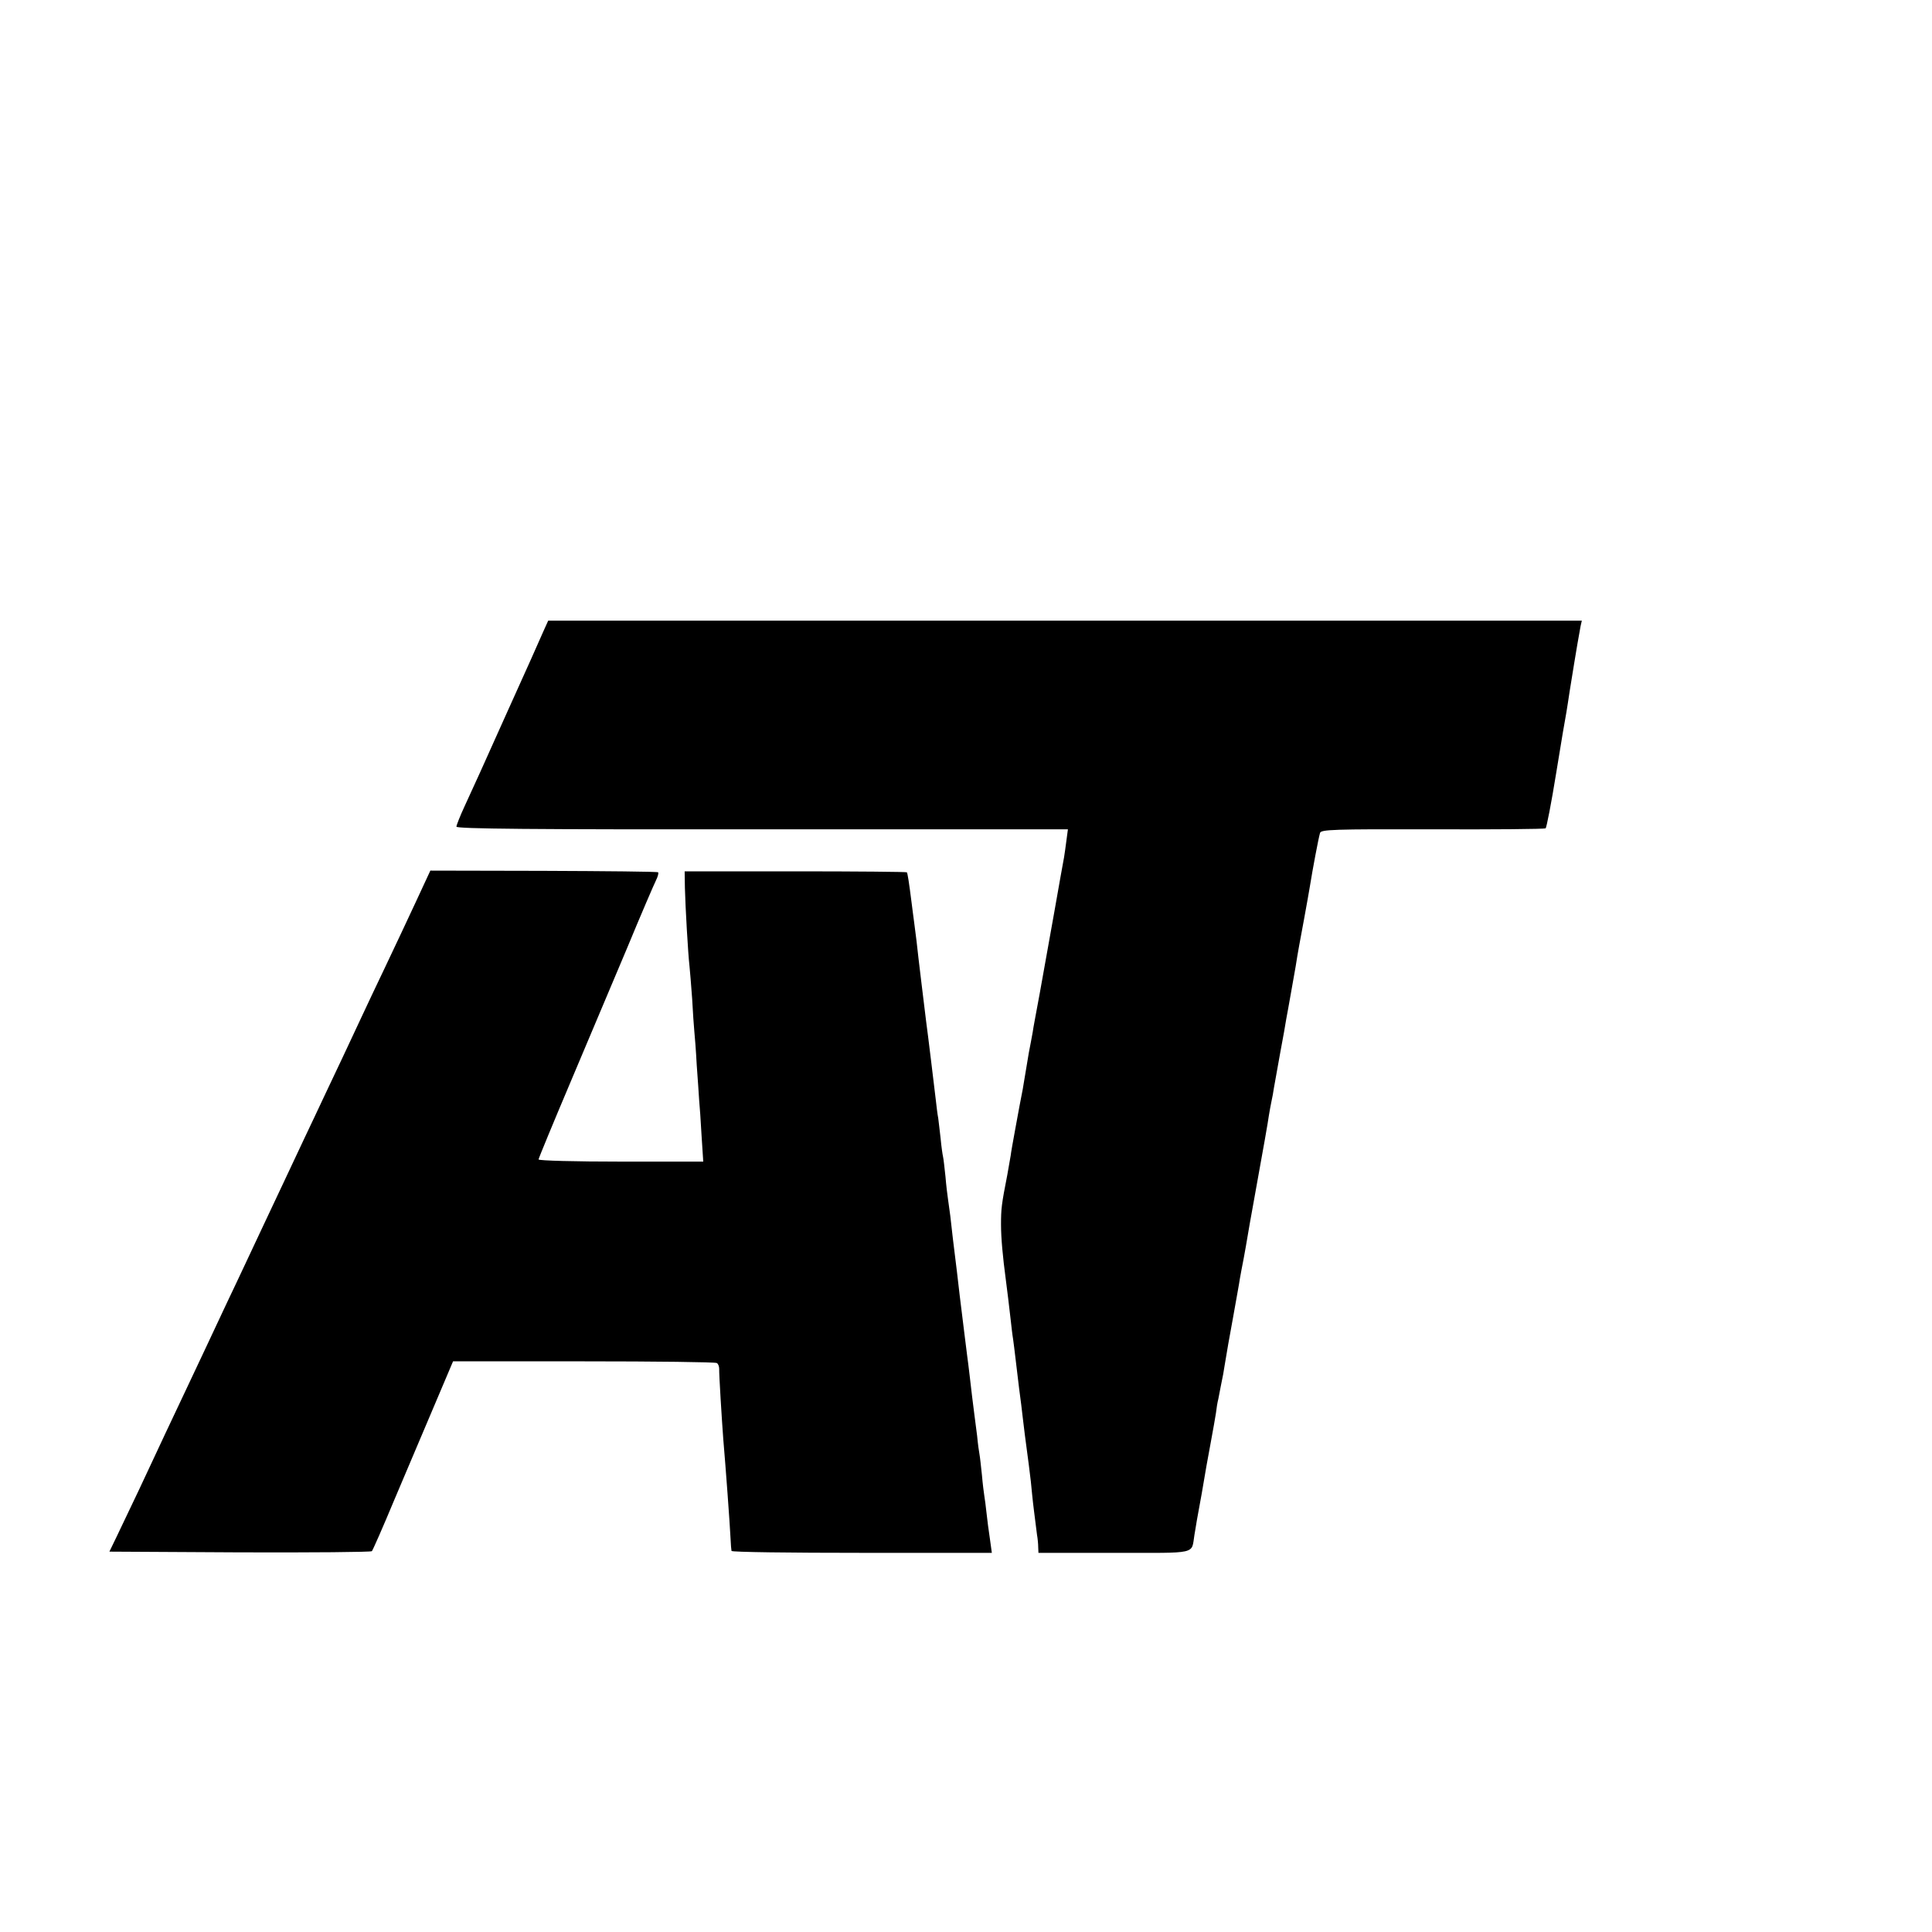 <?xml version="1.0" standalone="no"?>
<!DOCTYPE svg PUBLIC "-//W3C//DTD SVG 20010904//EN"
 "http://www.w3.org/TR/2001/REC-SVG-20010904/DTD/svg10.dtd">
<svg version="1.0" xmlns="http://www.w3.org/2000/svg"
 width="16pt" height="16pt" viewBox="0 0 16 16"
 preserveAspectRatio="xMidYMid meet">
<g transform="translate(0,16) scale(0.002,-0.002)"
fill="#000000" stroke="none">
<path d="M2251 5388 c-10 -24 -80 -180 -156 -348 -75 -168 -152 -338 -171
-378 -19 -41 -34 -79 -34 -85 0 -9 311 -12 1266 -11 l1266 0 -6 -45 c-3 -26
-8 -57 -10 -71 -3 -14 -21 -117 -41 -230 -20 -113 -47 -263 -60 -335 -13 -71
-27 -143 -29 -160 -3 -16 -10 -55 -16 -85 -5 -30 -12 -71 -15 -90 -3 -19 -8
-46 -10 -60 -10 -51 -15 -77 -31 -165 -9 -49 -18 -99 -19 -110 -2 -11 -8 -47
-14 -80 -24 -122 -26 -141 -26 -205 0 -56 7 -133 20 -230 5 -39 14 -110 20
-165 3 -27 7 -63 10 -80 2 -16 7 -52 10 -80 3 -27 10 -84 15 -125 6 -41 12
-95 15 -120 6 -50 9 -77 25 -195 6 -44 12 -100 14 -125 4 -41 10 -85 20 -165
3 -16 5 -40 5 -52 l1 -23 314 0 c352 0 318 -8 332 75 4 22 8 49 10 60 2 11 11
61 20 110 20 119 20 117 38 215 9 47 18 101 21 119 2 18 6 44 10 59 3 15 7 38
10 52 3 14 7 36 10 50 2 14 7 41 10 60 3 19 16 96 30 170 13 74 27 149 29 165
3 17 10 55 16 85 6 30 12 69 15 85 6 37 16 92 22 125 49 271 63 351 67 380 3
19 8 46 11 60 3 14 8 39 10 55 3 17 15 82 26 145 12 63 23 126 25 140 3 14 11
61 19 105 8 44 17 95 20 113 10 65 17 99 35 197 10 55 21 116 24 135 11 69 35
197 42 221 4 14 53 16 465 15 254 -1 464 1 469 4 4 3 24 106 44 230 20 124 39
236 42 250 2 14 9 54 14 90 29 181 40 242 45 268 l5 22 -2140 0 -2140 0 -19
-42z"/>
<path d="M1724 4270 c-32 -69 -89 -190 -127 -270 -38 -80 -82 -172 -97 -205
-52 -112 -108 -230 -153 -325 -24 -52 -63 -133 -85 -180 -22 -47 -61 -130 -87
-185 -58 -122 -116 -247 -160 -340 -18 -38 -53 -113 -78 -165 -60 -129 -122
-259 -167 -355 -21 -44 -59 -125 -85 -180 -26 -55 -75 -161 -110 -235 -35 -74
-77 -162 -93 -195 l-29 -60 540 -3 c298 -1 544 1 547 5 4 5 46 100 93 213 48
113 122 288 165 389 l78 184 540 0 c298 0 546 -3 552 -7 6 -3 10 -14 10 -24
-1 -20 11 -213 17 -292 10 -116 27 -348 30 -410 1 -25 3 -48 4 -52 0 -5 243
-8 539 -8 l539 0 -8 58 c-5 31 -11 80 -14 107 -3 28 -7 59 -9 70 -2 12 -7 51
-10 87 -4 37 -8 75 -10 85 -2 10 -7 45 -10 78 -4 33 -9 71 -11 85 -5 39 -14
110 -20 165 -3 28 -8 64 -10 80 -6 45 -13 106 -31 250 -8 72 -17 144 -19 160
-5 38 -13 106 -20 170 -4 28 -8 60 -10 73 -2 13 -7 53 -10 90 -4 37 -8 74 -10
82 -2 8 -7 42 -10 75 -4 33 -8 71 -10 85 -3 14 -7 48 -10 75 -7 59 -33 275
-40 325 -5 41 -34 276 -40 335 -3 22 -7 57 -10 78 -3 20 -7 55 -10 77 -11 87
-17 125 -20 128 -2 2 -210 4 -462 4 l-458 0 1 -68 c2 -80 13 -273 19 -324 2
-19 7 -80 11 -135 3 -55 7 -116 9 -135 2 -19 7 -82 10 -140 4 -58 9 -123 10
-145 2 -22 7 -88 10 -147 l7 -108 -341 0 c-188 0 -341 4 -341 9 0 4 59 147
131 317 72 170 178 422 236 559 57 138 111 263 119 279 8 16 12 31 9 34 -2 3
-216 5 -474 6 l-469 1 -58 -125z"/>
</g>
</svg>
